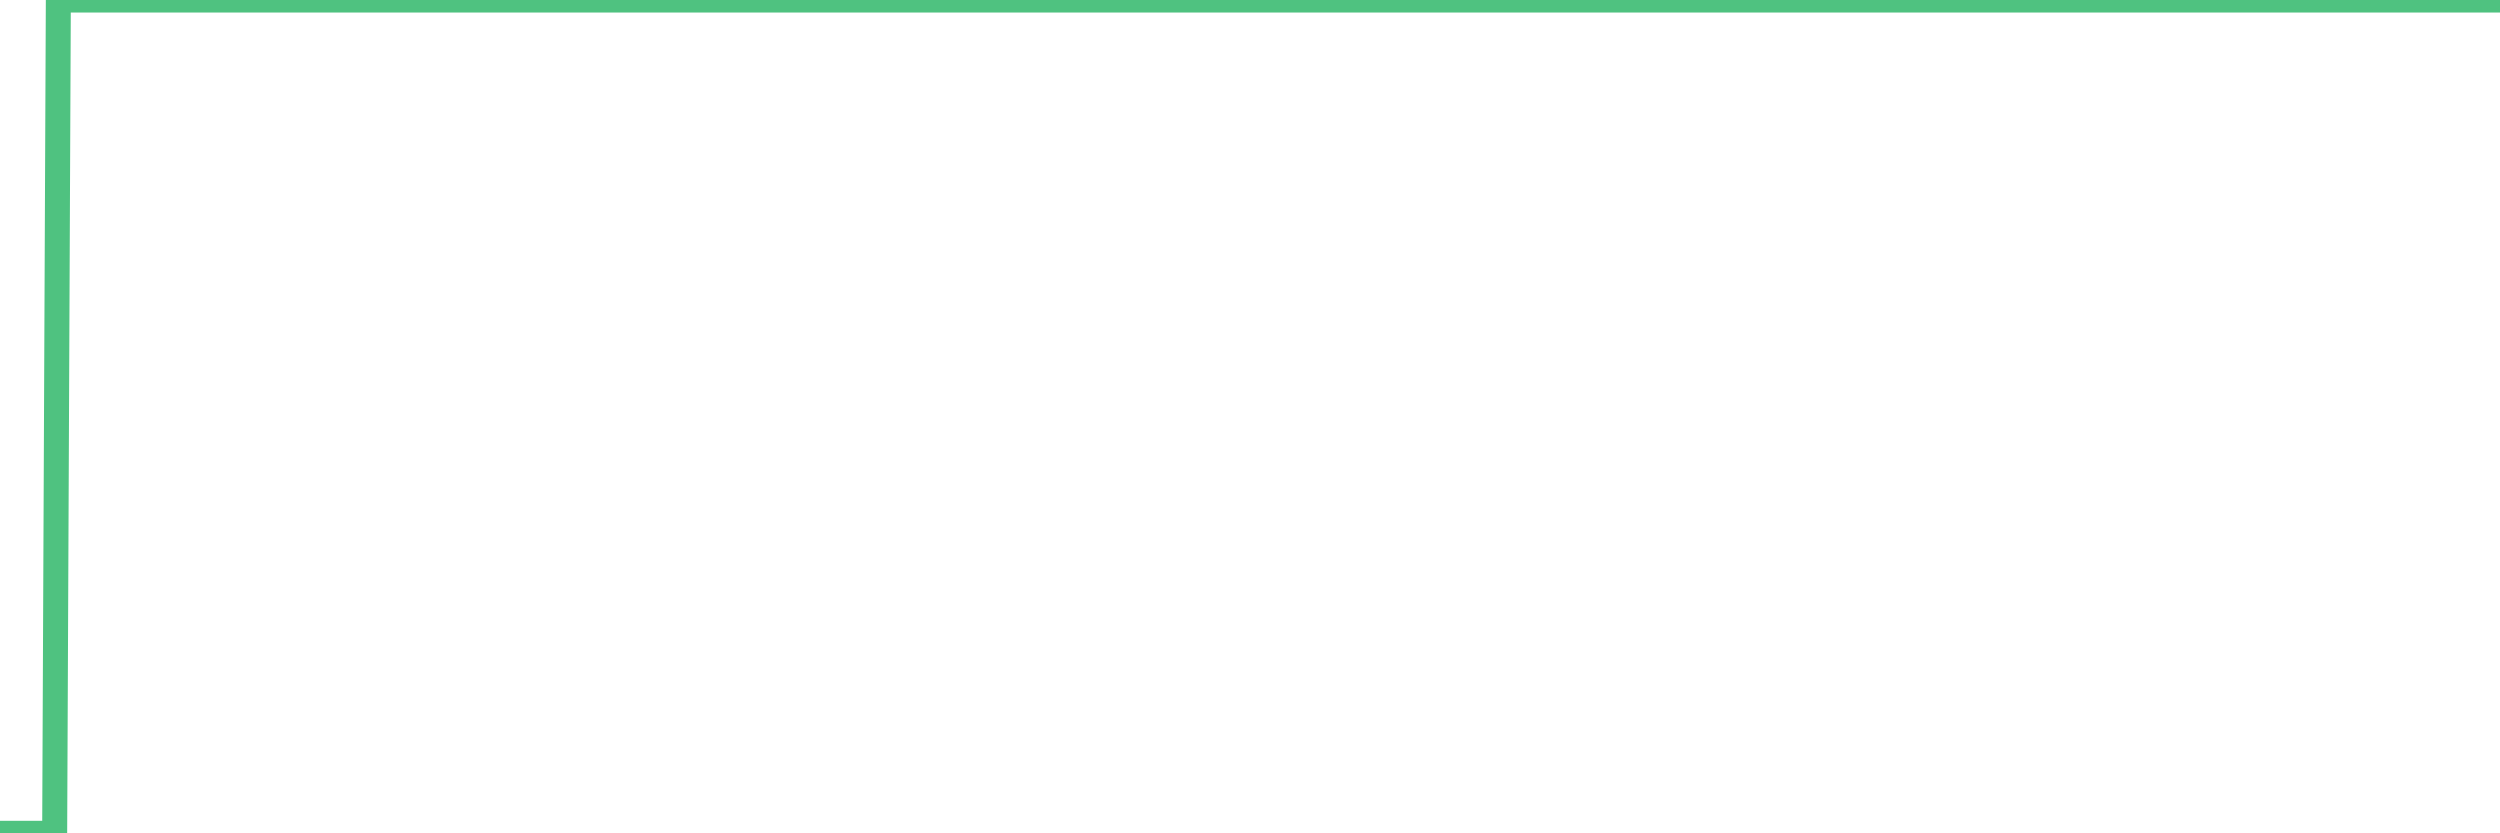 <?xml version="1.0"?><svg width="150px" height="50px" xmlns="http://www.w3.org/2000/svg" xmlns:xlink="http://www.w3.org/1999/xlink"> <polyline fill="none" stroke="#4fc280" stroke-width="1.5px" stroke-linecap="round" stroke-miterlimit="5" points="0.00,50.00 0.22,50.00 0.45,50.00 0.67,50.00 0.89,50.00 1.12,50.00 1.34,50.00 1.56,50.00 1.79,50.00 1.94,50.00 2.16,50.00 2.38,50.00 2.61,50.00 2.83,50.00 3.05,50.00 3.28,50.00 3.50,0.00 3.65,0.00 3.87,0.00 4.09,0.00 4.32,0.00 4.54,0.00 4.76,0.00 4.99,0.00 5.21,0.00 5.36,0.00 5.58,0.00 5.81,0.00 6.03,0.00 6.25,0.00 6.48,0.00 6.70,0.00 6.92,0.00 7.07,0.00 7.29,0.00 7.52,0.00 7.74,0.00 7.96,0.00 8.19,0.00 8.41,0.00 8.63,0.00 8.78,0.00 9.01,0.00 9.23,0.00 9.45,0.00 9.68,0.00 9.90,0.00 10.12,0.00 10.35,0.00 10.50,0.00 10.72,0.00 10.94,0.00 11.17,0.00 11.39,0.00 11.61,0.00 11.84,0.00 12.06,0.00 12.21,0.00 12.43,0.00 12.65,0.00 12.88,0.00 13.10,0.00 13.32,0.00 13.55,0.00 13.77,0.00 13.92,0.00 14.14,0.00 14.37,0.00 14.59,0.00 14.81,0.00 15.04,0.00 15.26,0.00 15.48,0.00 15.63,0.00 15.86,0.00 16.08,0.00 16.30,0.00 16.53,0.00 16.75,0.00 16.97,0.00 17.19,0.00 17.42,0.00 17.57,0.00 17.79,0.00 18.01,0.00 18.24,0.00 18.46,0.00 18.68,0.00 18.91,0.00 19.13,0.00 19.28,0.00 19.50,0.00 19.73,0.00 19.95,0.00 20.17,0.00 20.40,0.00 20.62,0.00 20.84,0.00 20.99,0.00 21.21,0.00 21.44,0.00 21.66,0.00 21.88,0.00 22.11,0.00 22.33,0.00 22.55,0.00 22.70,0.00 22.93,0.00 23.15,0.00 23.37,0.00 23.60,0.00 23.82,0.00 24.04,0.00 24.27,0.00 24.42,0.00 24.64,0.00 24.86,0.00 25.09,0.00 25.31,0.00 25.53,0.00 25.76,0.00 25.98,0.00 26.13,0.00 26.35,0.00 26.57,0.00 26.80,0.00 27.02,0.00 27.24,0.00 27.47,0.00 27.69,0.00 27.84,0.00 28.06,0.00 28.29,0.00 28.51,0.00 28.73,0.00 28.96,0.00 29.18,0.00 29.40,0.00 29.55,0.00 29.77,0.00 30.00,0.00 30.22,0.00 30.44,0.00 30.67,0.00 30.89,0.00 31.11,0.00 31.26,0.00 31.49,0.00 31.71,0.00 31.93,0.00 32.16,0.00 32.38,0.00 32.60,0.00 32.83,0.00 33.05,0.00 33.20,0.00 33.42,0.00 33.65,0.00 33.87,0.00 34.09,0.00 34.32,0.00 34.54,0.00 34.76,0.00 34.91,0.00 35.13,0.00 35.36,0.00 35.58,0.00 35.80,0.00 36.03,0.00 36.25,0.00 36.47,0.00 36.62,0.00 36.85,0.00 37.07,0.00 37.29,0.00 37.52,0.00 37.74,0.00 37.96,0.00 38.19,0.00 38.34,0.00 38.56,0.00 38.78,0.00 39.00,0.00 39.23,0.00 39.45,0.00 39.67,0.00 39.90,0.00 40.05,0.00 40.27,0.00 40.49,0.00 40.72,0.00 40.94,0.00 41.16,0.00 41.39,0.00 41.61,0.00 41.76,0.00 41.98,0.00 42.21,0.00 42.43,0.00 42.65,0.00 42.88,0.00 43.10,0.00 43.32,0.00 43.47,0.00 43.69,0.00 43.92,0.00 44.14,0.00 44.36,0.00 44.59,0.00 44.81,0.00 45.03,0.00 45.18,0.00 45.41,0.00 45.63,0.00 45.85,0.00 46.08,0.00 46.30,0.00 46.52,0.00 46.75,0.00 46.90,0.00 47.12,0.00 47.34,0.00 47.57,0.00 47.79,0.00 48.01,0.00 48.24,0.00 48.46,0.00 48.68,0.00 48.83,0.00 49.05,0.00 49.28,0.00 49.50,0.00 49.72,0.00 49.95,0.00 50.17,0.00 50.39,0.00 50.54,0.00 50.77,0.00 50.99,0.00 51.21,0.00 51.44,0.00 51.66,0.00 51.88,0.00 52.11,0.00 52.25,0.00 52.48,0.00 52.70,0.00 52.92,0.00 53.15,0.00 53.37,0.00 53.59,0.00 53.82,0.00 53.97,0.00 54.19,0.00 54.41,0.00 54.64,0.00 54.86,0.00 55.08,0.00 55.31,0.00 55.53,0.00 55.68,0.00 55.90,0.00 56.13,0.00 56.35,0.00 56.57,0.00 56.80,0.00 57.02,0.00 57.24,0.00 57.39,0.00 57.61,0.00 57.84,0.00 58.06,0.00 58.28,0.00 58.51,0.00 58.73,0.00 58.95,0.00 59.10,0.00 59.33,0.00 59.55,0.00 59.77,0.00 60.00,0.00 60.22,0.00 60.44,0.00 60.67,0.00 60.82,0.00 61.04,0.00 61.26,0.00 61.48,0.00 61.71,0.00 61.93,0.00 62.15,0.00 62.38,0.00 62.53,0.00 62.75,0.00 62.97,0.00 63.20,0.00 63.42,0.00 63.64,0.00 63.87,0.00 64.09,0.00 64.24,0.00 64.46,0.00 64.69,0.00 64.91,0.00 65.13,0.00 65.36,0.00 65.58,0.00 65.80,0.00 66.03,0.00 66.17,0.00 66.40,0.00 66.62,0.00 66.84,0.00 67.07,0.00 67.29,0.00 67.51,0.00 67.74,0.00 67.89,0.00 68.11,0.00 68.33,0.00 68.56,0.00 68.78,0.00 69.00,0.00 69.23,0.00 69.45,0.00 69.60,0.00 69.82,0.00 70.05,0.00 70.27,0.00 70.49,0.00 70.72,0.00 70.94,0.00 71.16,0.00 71.31,0.00 71.53,0.00 71.76,0.00 71.98,0.00 72.20,0.00 72.43,0.00 72.65,0.00 72.87,0.00 73.02,0.00 73.25,0.00 73.47,0.00 73.69,0.00 73.92,0.00 74.14,0.00 74.36,0.00 74.59,0.00 74.73,0.00 74.96,0.00 75.18,0.00 75.40,0.00 75.63,0.00 75.85,0.00 76.07,0.00 76.30,0.00 76.45,0.00 76.67,0.00 76.89,0.00 77.12,0.00 77.34,0.00 77.56,0.00 77.79,0.00 78.01,0.00 78.16,0.00 78.38,0.00 78.61,0.00 78.83,0.00 79.05,0.00 79.28,0.00 79.50,0.00 79.72,0.00 79.87,0.00 80.09,0.00 80.32,0.00 80.54,0.00 80.76,0.00 80.99,0.00 81.21,0.00 81.43,0.00 81.66,0.00 81.81,0.00 82.03,0.00 82.25,0.00 82.48,0.00 82.70,0.00 82.92,0.00 83.15,0.00 83.37,0.00 83.52,0.00 83.74,0.00 83.96,0.00 84.19,0.00 84.41,0.00 84.63,0.00 84.86,0.00 85.08,0.00 85.23,0.00 85.45,0.00 85.68,0.00 85.90,0.00 86.12,0.00 86.35,0.00 86.57,0.00 86.79,0.00 86.94,0.00 87.17,0.00 87.39,0.00 87.61,0.00 87.84,0.00 88.06,0.00 88.28,0.00 88.51,0.00 88.65,0.00 88.88,0.00 89.10,0.00 89.32,0.00 89.55,0.00 89.77,0.00 89.99,0.00 90.22,0.00 90.37,0.00 90.59,0.00 90.81,0.00 91.04,0.00 91.26,0.00 91.48,0.00 91.71,0.00 91.93,0.00 92.08,0.00 92.30,0.00 92.53,0.00 92.75,0.00 92.97,0.00 93.20,0.00 93.42,0.00 93.64,0.00 93.79,0.00 94.01,0.00 94.24,0.00 94.46,0.00 94.68,0.00 94.91,0.00 95.13,0.00 95.35,0.00 95.50,0.00 95.73,0.00 95.95,0.00 96.17,0.00 96.40,0.00 96.62,0.00 96.84,0.00 97.07,0.00 97.29,0.00 97.44,0.00 97.66,0.00 97.88,0.00 98.11,0.00 98.33,0.00 98.55,0.00 98.78,0.00 99.00,0.00 99.15,0.00 99.37,0.00 99.60,0.00 99.82,0.00 100.04,0.00 100.27,0.00 100.49,0.00 100.71,0.00 100.86,0.00 101.09,0.00 101.31,0.00 101.53,0.00 101.76,0.00 101.98,0.00 102.20,0.00 102.43,0.00 102.57,0.00 102.80,0.00 103.02,0.00 103.24,0.00 103.47,0.00 103.69,0.00 103.91,0.00 104.14,0.00 104.29,0.00 104.51,0.00 104.73,0.00 104.96,0.00 105.18,0.00 105.40,0.00 105.63,0.00 105.85,0.00 106.00,0.00 106.22,0.00 106.44,0.00 106.67,0.00 106.89,0.00 107.11,0.00 107.34,0.00 107.56,0.00 107.71,0.00 107.93,0.00 108.16,0.00 108.38,0.00 108.60,0.00 108.83,0.00 109.05,0.00 109.27,0.00 109.42,0.00 109.65,0.00 109.87,0.00 110.09,0.00 110.32,0.00 110.54,0.00 110.76,0.00 110.99,0.00 111.13,0.00 111.36,0.00 111.58,0.00 111.80,0.00 112.03,0.00 112.25,0.00 112.47,0.00 112.70,0.00 112.92,0.00 113.07,0.00 113.29,0.00 113.52,0.00 113.74,0.00 113.96,0.00 114.19,0.00 114.41,0.00 114.63,0.00 114.78,0.00 115.01,0.00 115.23,0.00 115.45,0.00 115.68,0.00 115.90,0.00 116.12,0.00 116.35,0.00 116.49,0.00 116.72,0.00 116.94,0.00 117.16,0.00 117.39,0.00 117.61,0.00 117.83,0.00 118.06,0.00 118.21,0.00 118.43,0.00 118.65,0.00 118.88,0.00 119.10,0.00 119.32,0.00 119.55,0.00 119.77,0.00 119.92,0.00 120.14,0.00 120.36,0.00 120.59,0.00 120.81,0.00 121.03,0.00 121.26,0.00 121.48,0.00 121.63,0.00 121.85,0.00 122.08,0.00 122.30,0.00 122.52,0.00 122.75,0.00 122.97,0.00 123.19,0.00 123.34,0.00 123.57,0.00 123.79,0.00 124.01,0.00 124.24,0.00 124.46,0.00 124.68,0.00 124.91,0.00 125.05,0.00 125.28,0.00 125.50,0.00 125.72,0.00 125.95,0.00 126.17,0.00 126.39,0.00 126.62,0.00 126.77,0.00 126.99,0.00 127.21,0.00 127.44,0.00 127.66,0.00 127.88,0.00 128.11,0.00 128.33,0.00 128.48,0.00 128.70,0.00 128.92,0.00 129.15,0.00 129.37,0.00 129.59,0.00 129.82,0.00 130.04,0.00 130.26,0.00 130.41,0.00 130.64,0.00 130.86,0.00 131.08,0.00 131.31,0.00 131.53,0.00 131.75,0.00 131.98,0.00 132.13,0.00 132.35,0.00 132.57,0.00 132.80,0.00 133.02,0.00 133.24,0.00 133.47,0.00 133.69,0.00 133.84,0.00 134.06,0.00 134.28,0.00 134.51,0.00 134.73,0.00 134.95,0.00 135.18,0.00 135.40,0.00 135.55,0.00 135.77,0.00 136.00,0.00 136.22,0.00 136.44,0.00 136.67,0.00 136.89,0.00 137.11,0.00 137.26,0.00 137.49,0.00 137.71,0.00 137.93,0.00 138.16,0.00 138.38,0.00 138.60,0.00 138.83,0.00 138.97,0.00 139.20,0.00 139.42,0.00 139.64,0.00 139.87,0.00 140.09,0.00 140.31,0.00 140.54,0.00 140.69,0.00 140.91,0.00 141.13,0.00 141.36,0.00 141.58,0.00 141.80,0.00 142.03,0.00 142.25,0.00 142.40,0.00 142.62,0.00 142.84,0.00 143.07,0.00 143.29,0.00 143.51,0.00 143.74,0.00 143.96,0.00 144.11,0.00 144.33,0.00 144.56,0.00 144.78,0.00 145.00,0.00 145.23,0.00 145.45,0.00 145.67,0.00 145.90,0.00 146.05,0.00 146.27,0.00 146.49,0.00 146.72,0.00 146.94,0.00 147.16,0.00 147.39,0.00 147.61,0.00 147.76,0.00 147.98,0.00 148.20,0.00 148.43,0.00 148.65,0.00 148.87,0.00 149.10,0.00 149.32,0.00 149.47,0.00 149.69,0.00 149.92,0.00 150.00,0.00 "/></svg>